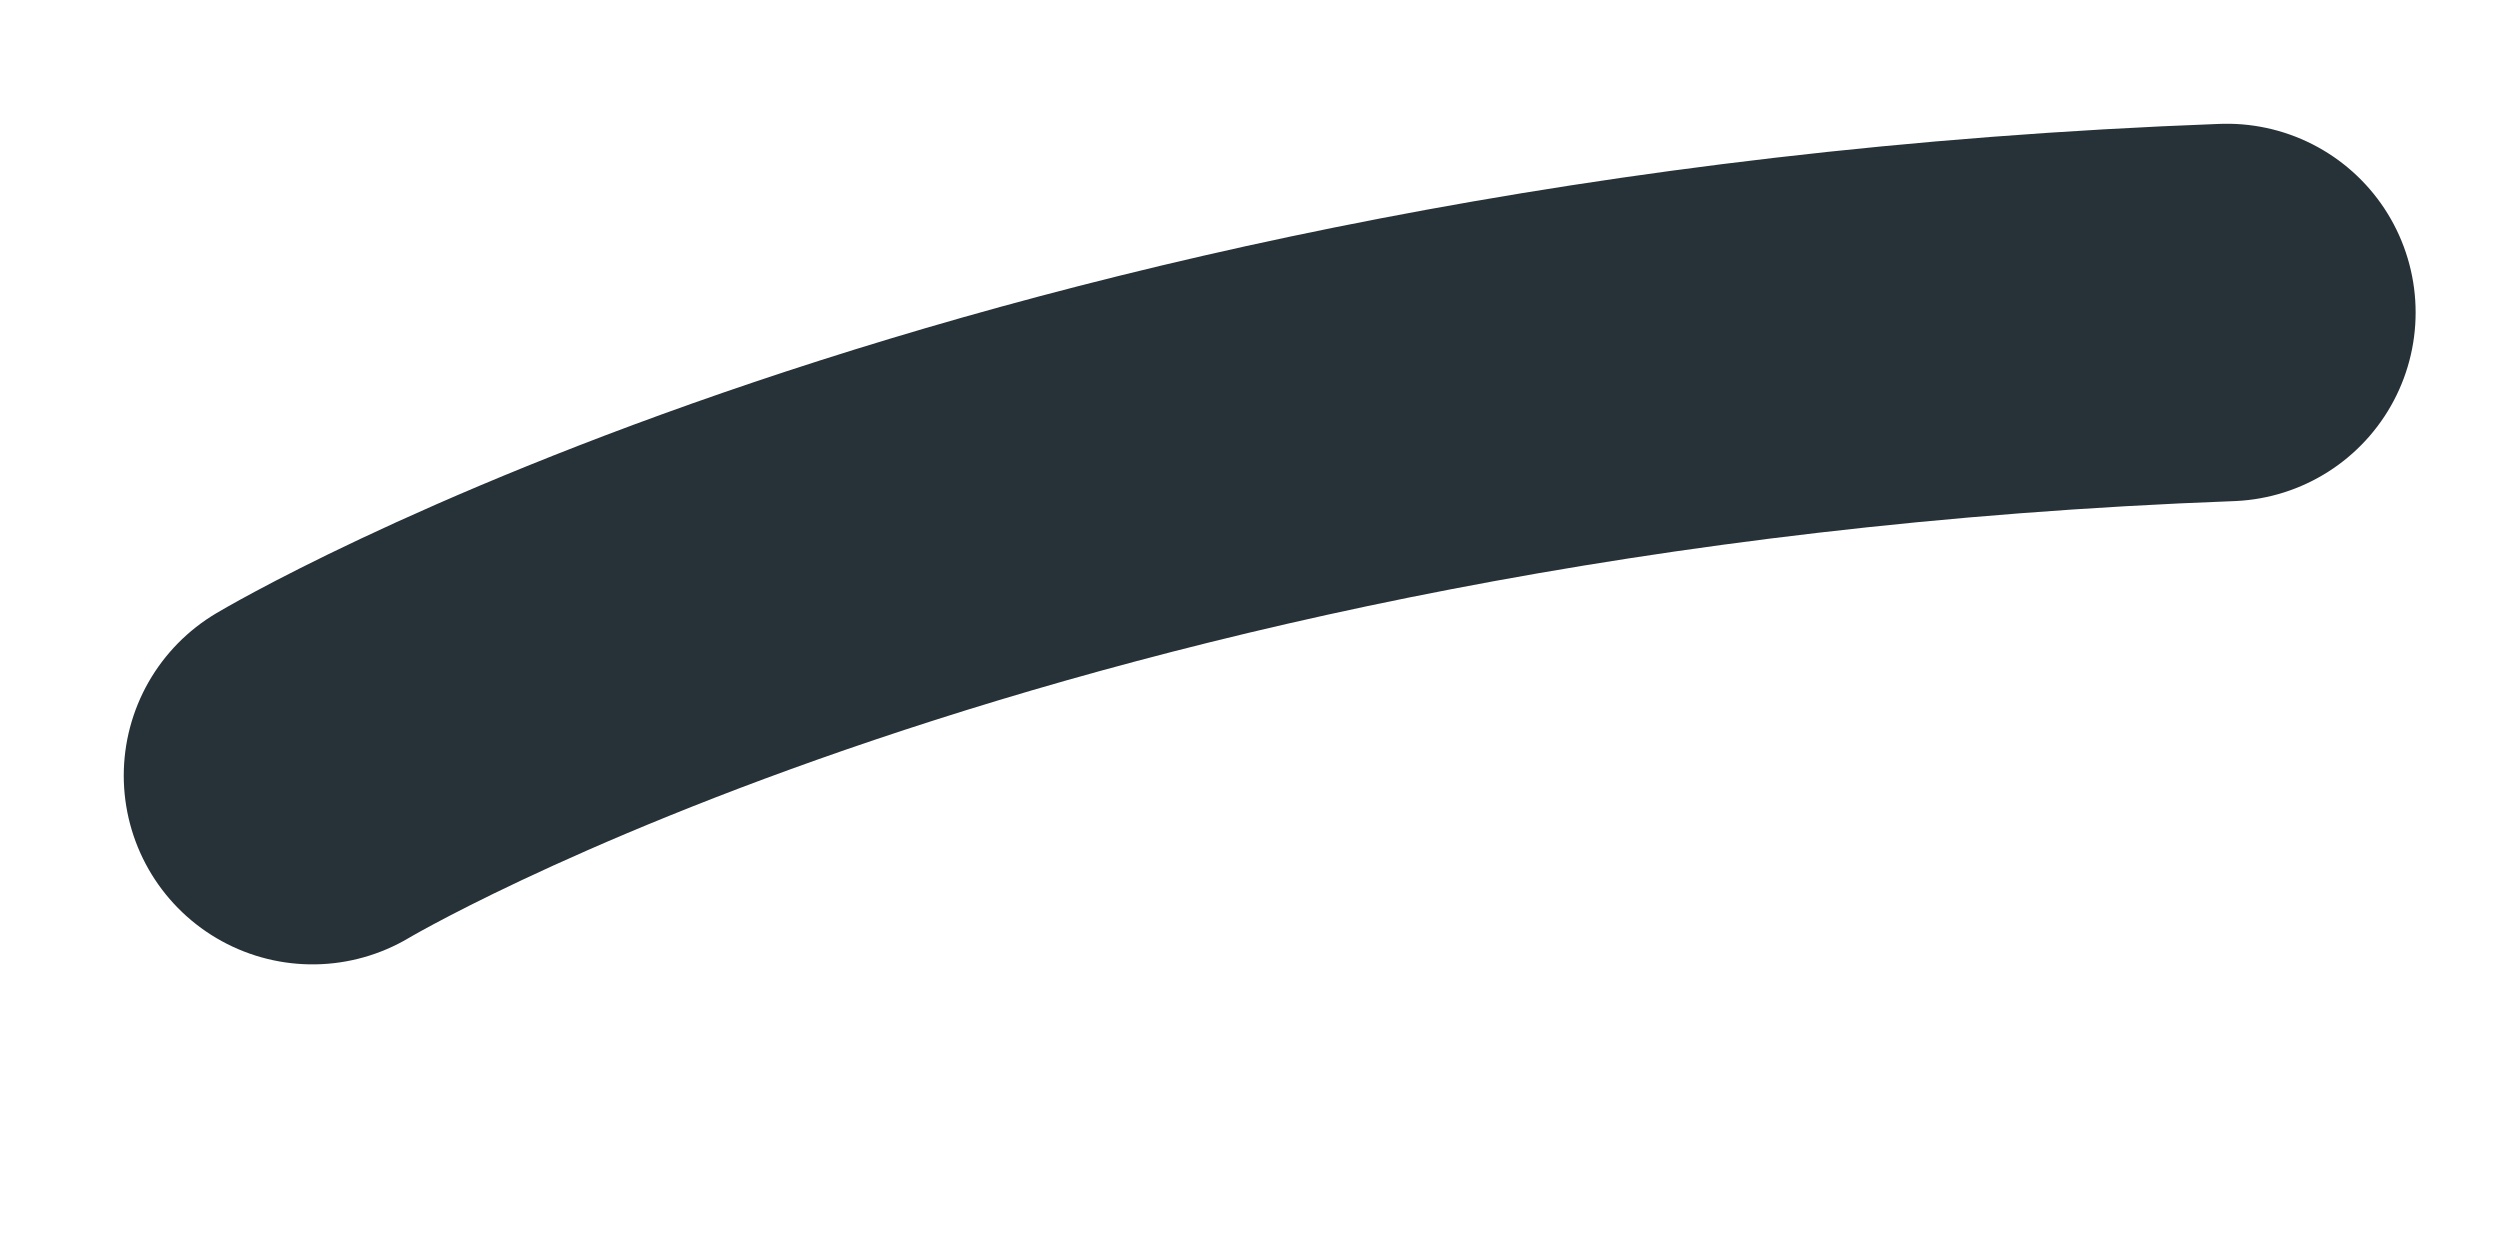 <?xml version="1.0" encoding="utf-8"?>
<svg xmlns="http://www.w3.org/2000/svg" fill="none" height="100%" overflow="visible" preserveAspectRatio="none" style="display: block;" viewBox="0 0 8 4" width="100%">
<path d="M1 2.482C1 2.482 3.241 1.144 7.126 1" id="Vector" stroke="#263238" stroke-linecap="round" stroke-linejoin="round" stroke-miterlimit="10" stroke-width="1.208"/>
</svg>